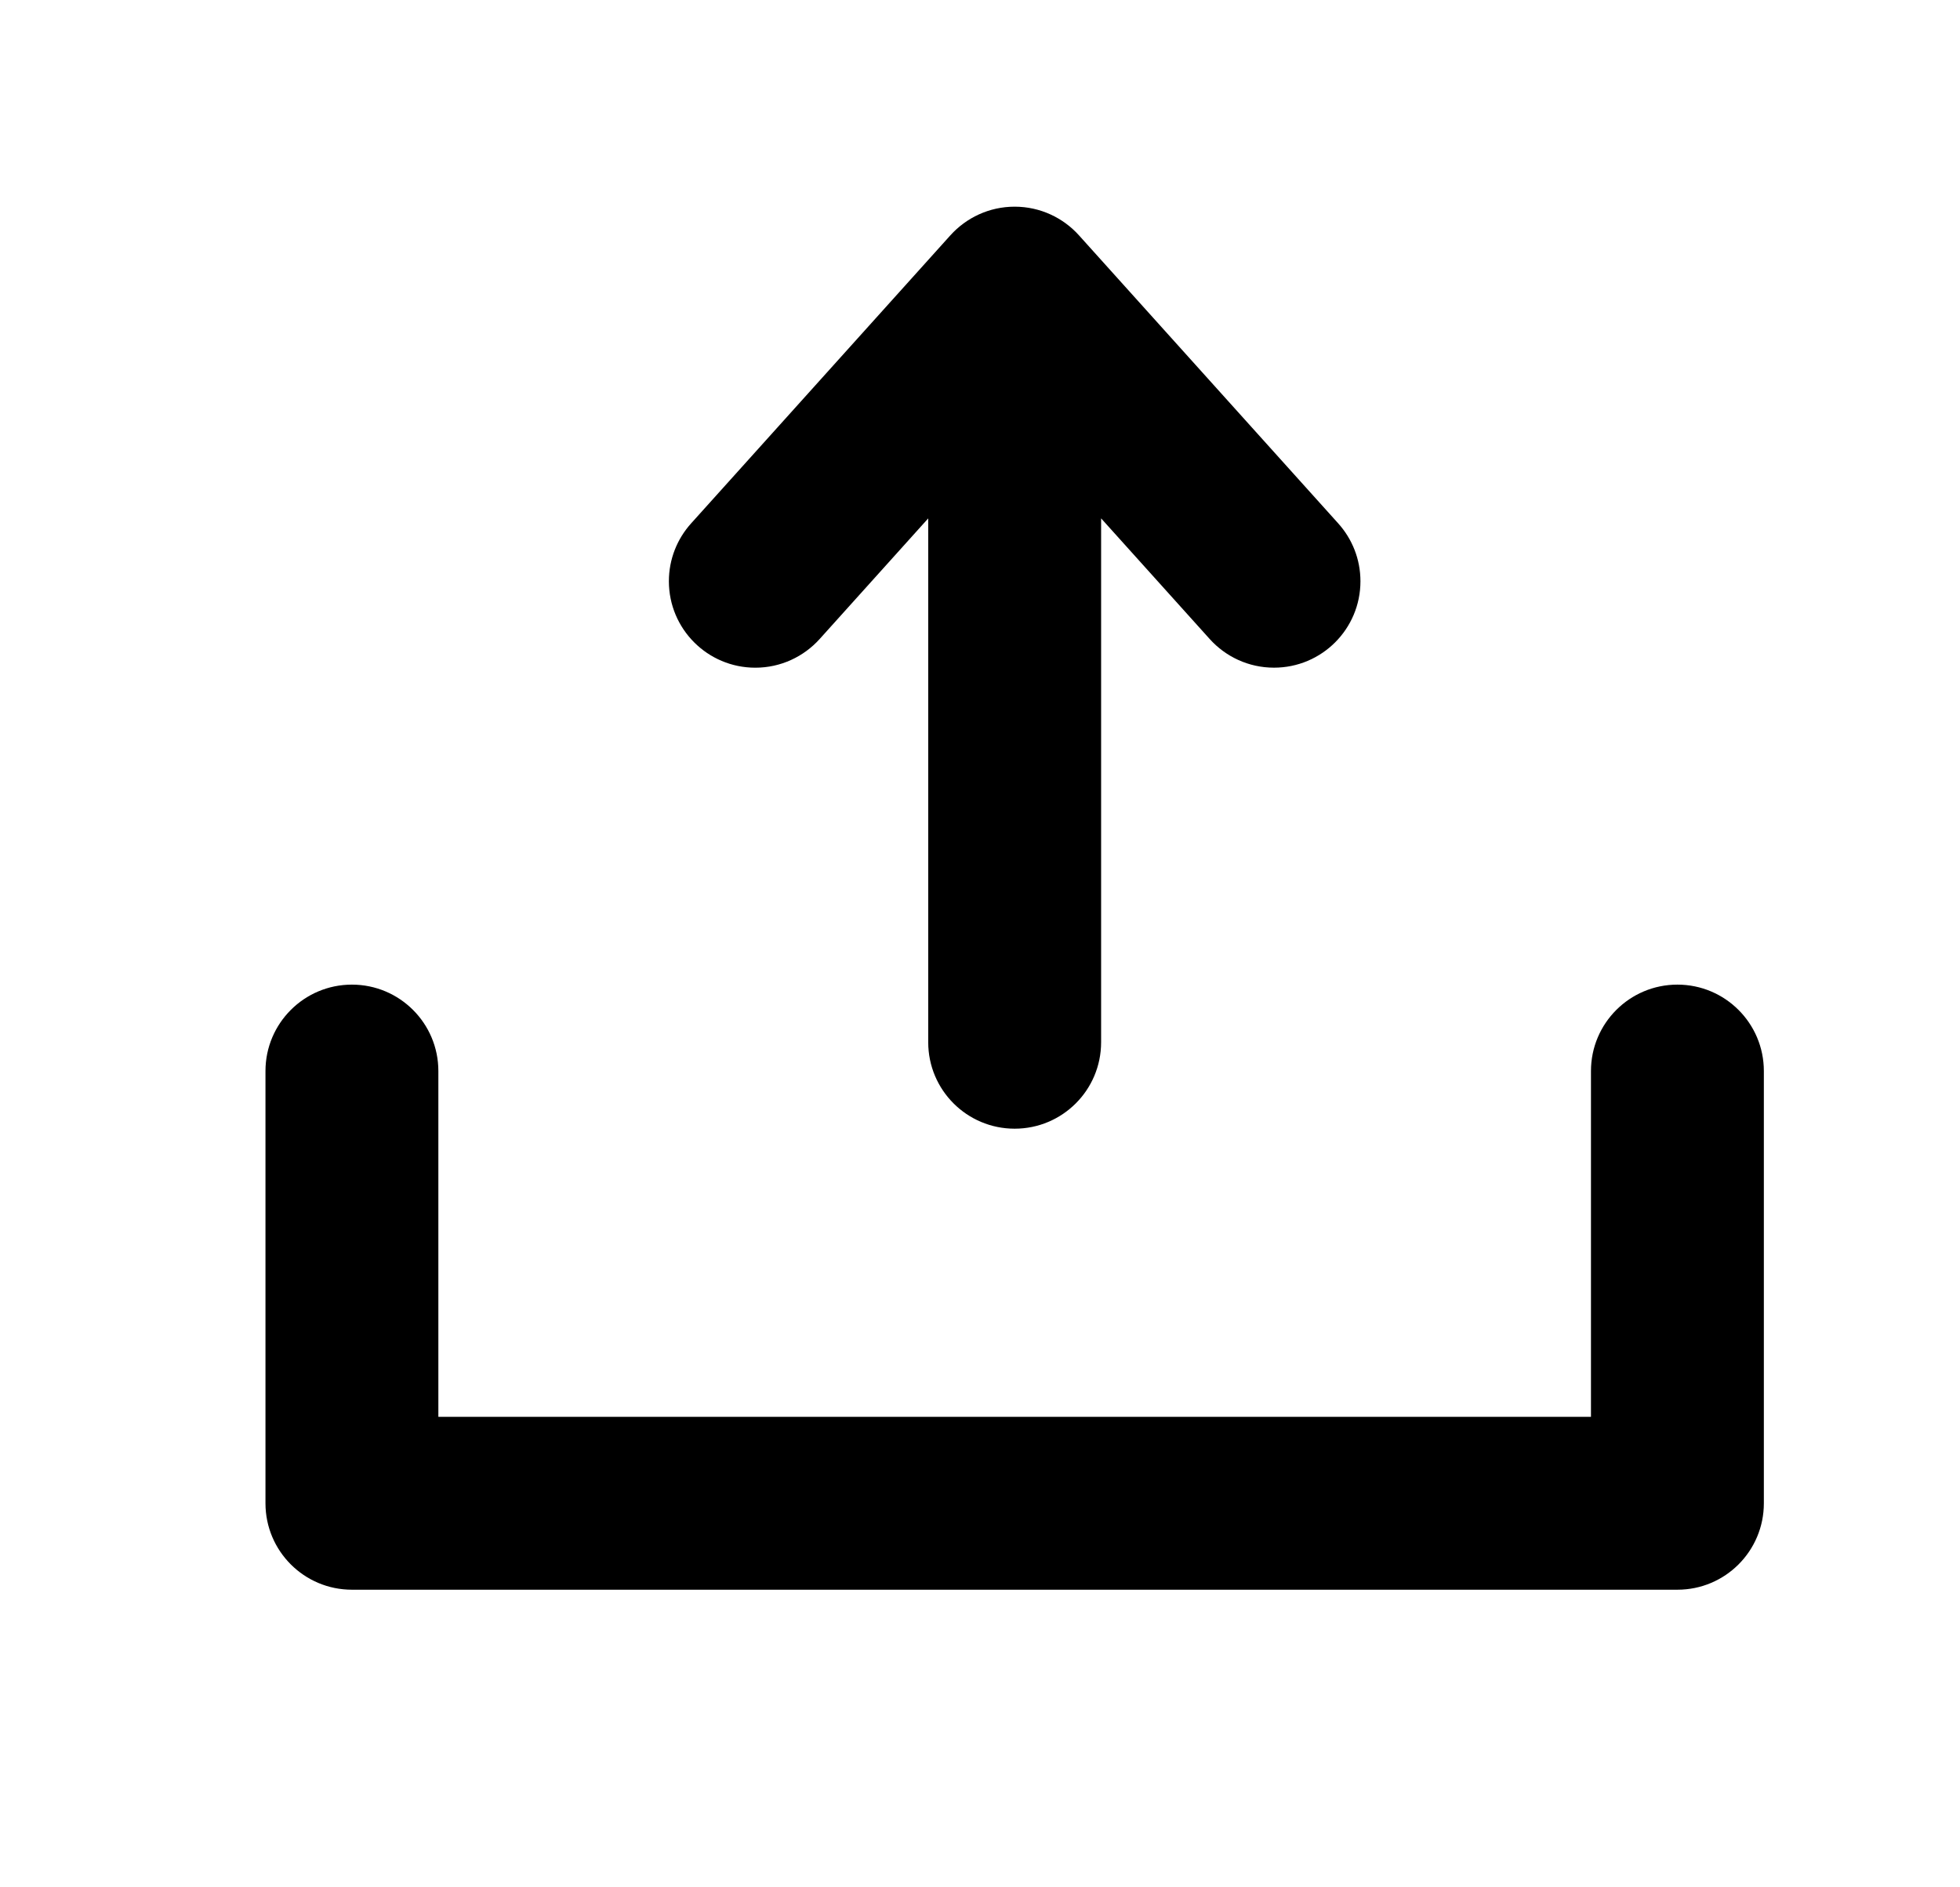 <?xml version="1.0" encoding="utf-8"?>
<!-- Generator: Adobe Illustrator 16.0.4, SVG Export Plug-In . SVG Version: 6.00 Build 0)  -->
<!DOCTYPE svg PUBLIC "-//W3C//DTD SVG 1.1//EN" "http://www.w3.org/Graphics/SVG/1.1/DTD/svg11.dtd">
<svg version="1.1" id="Ebene_1" xmlns="http://www.w3.org/2000/svg" xmlns:xlink="http://www.w3.org/1999/xlink" x="0px" y="0px"
	 width="68.02px" height="65.482px" viewBox="0 0 68.02 65.482" enable-background="new 0 0 68.02 65.482" xml:space="preserve">
<path fill-rule="evenodd" clip-rule="evenodd" d="M58.213,55.172h-46c-1.657,0-3-1.343-3-3v-15c0-1.656,1.343-3,3-3s3,1.344,3,3v12
	h40v-12c0-1.656,1.343-3,3-3s3,1.344,3,3v15C61.213,53.83,59.871,55.172,58.213,55.172 M44.213,23.172
	c-0.885,0-1.681-0.384-2.23-0.993l-3.77-4.189v18.182c0,1.657-1.343,3-3,3s-3-1.343-3-3V17.991l-3.77,4.189
	c-0.55,0.609-1.346,0.993-2.23,0.993c-1.657,0-3-1.343-3-3c0-0.772,0.292-1.475,0.77-2.007l9-10c0.55-0.609,1.346-0.993,2.23-0.993
	s1.681,0.384,2.23,0.993l9,10c0.478,0.532,0.77,1.235,0.77,2.007C47.213,21.83,45.871,23.172,44.213,23.172"/>
</svg>
